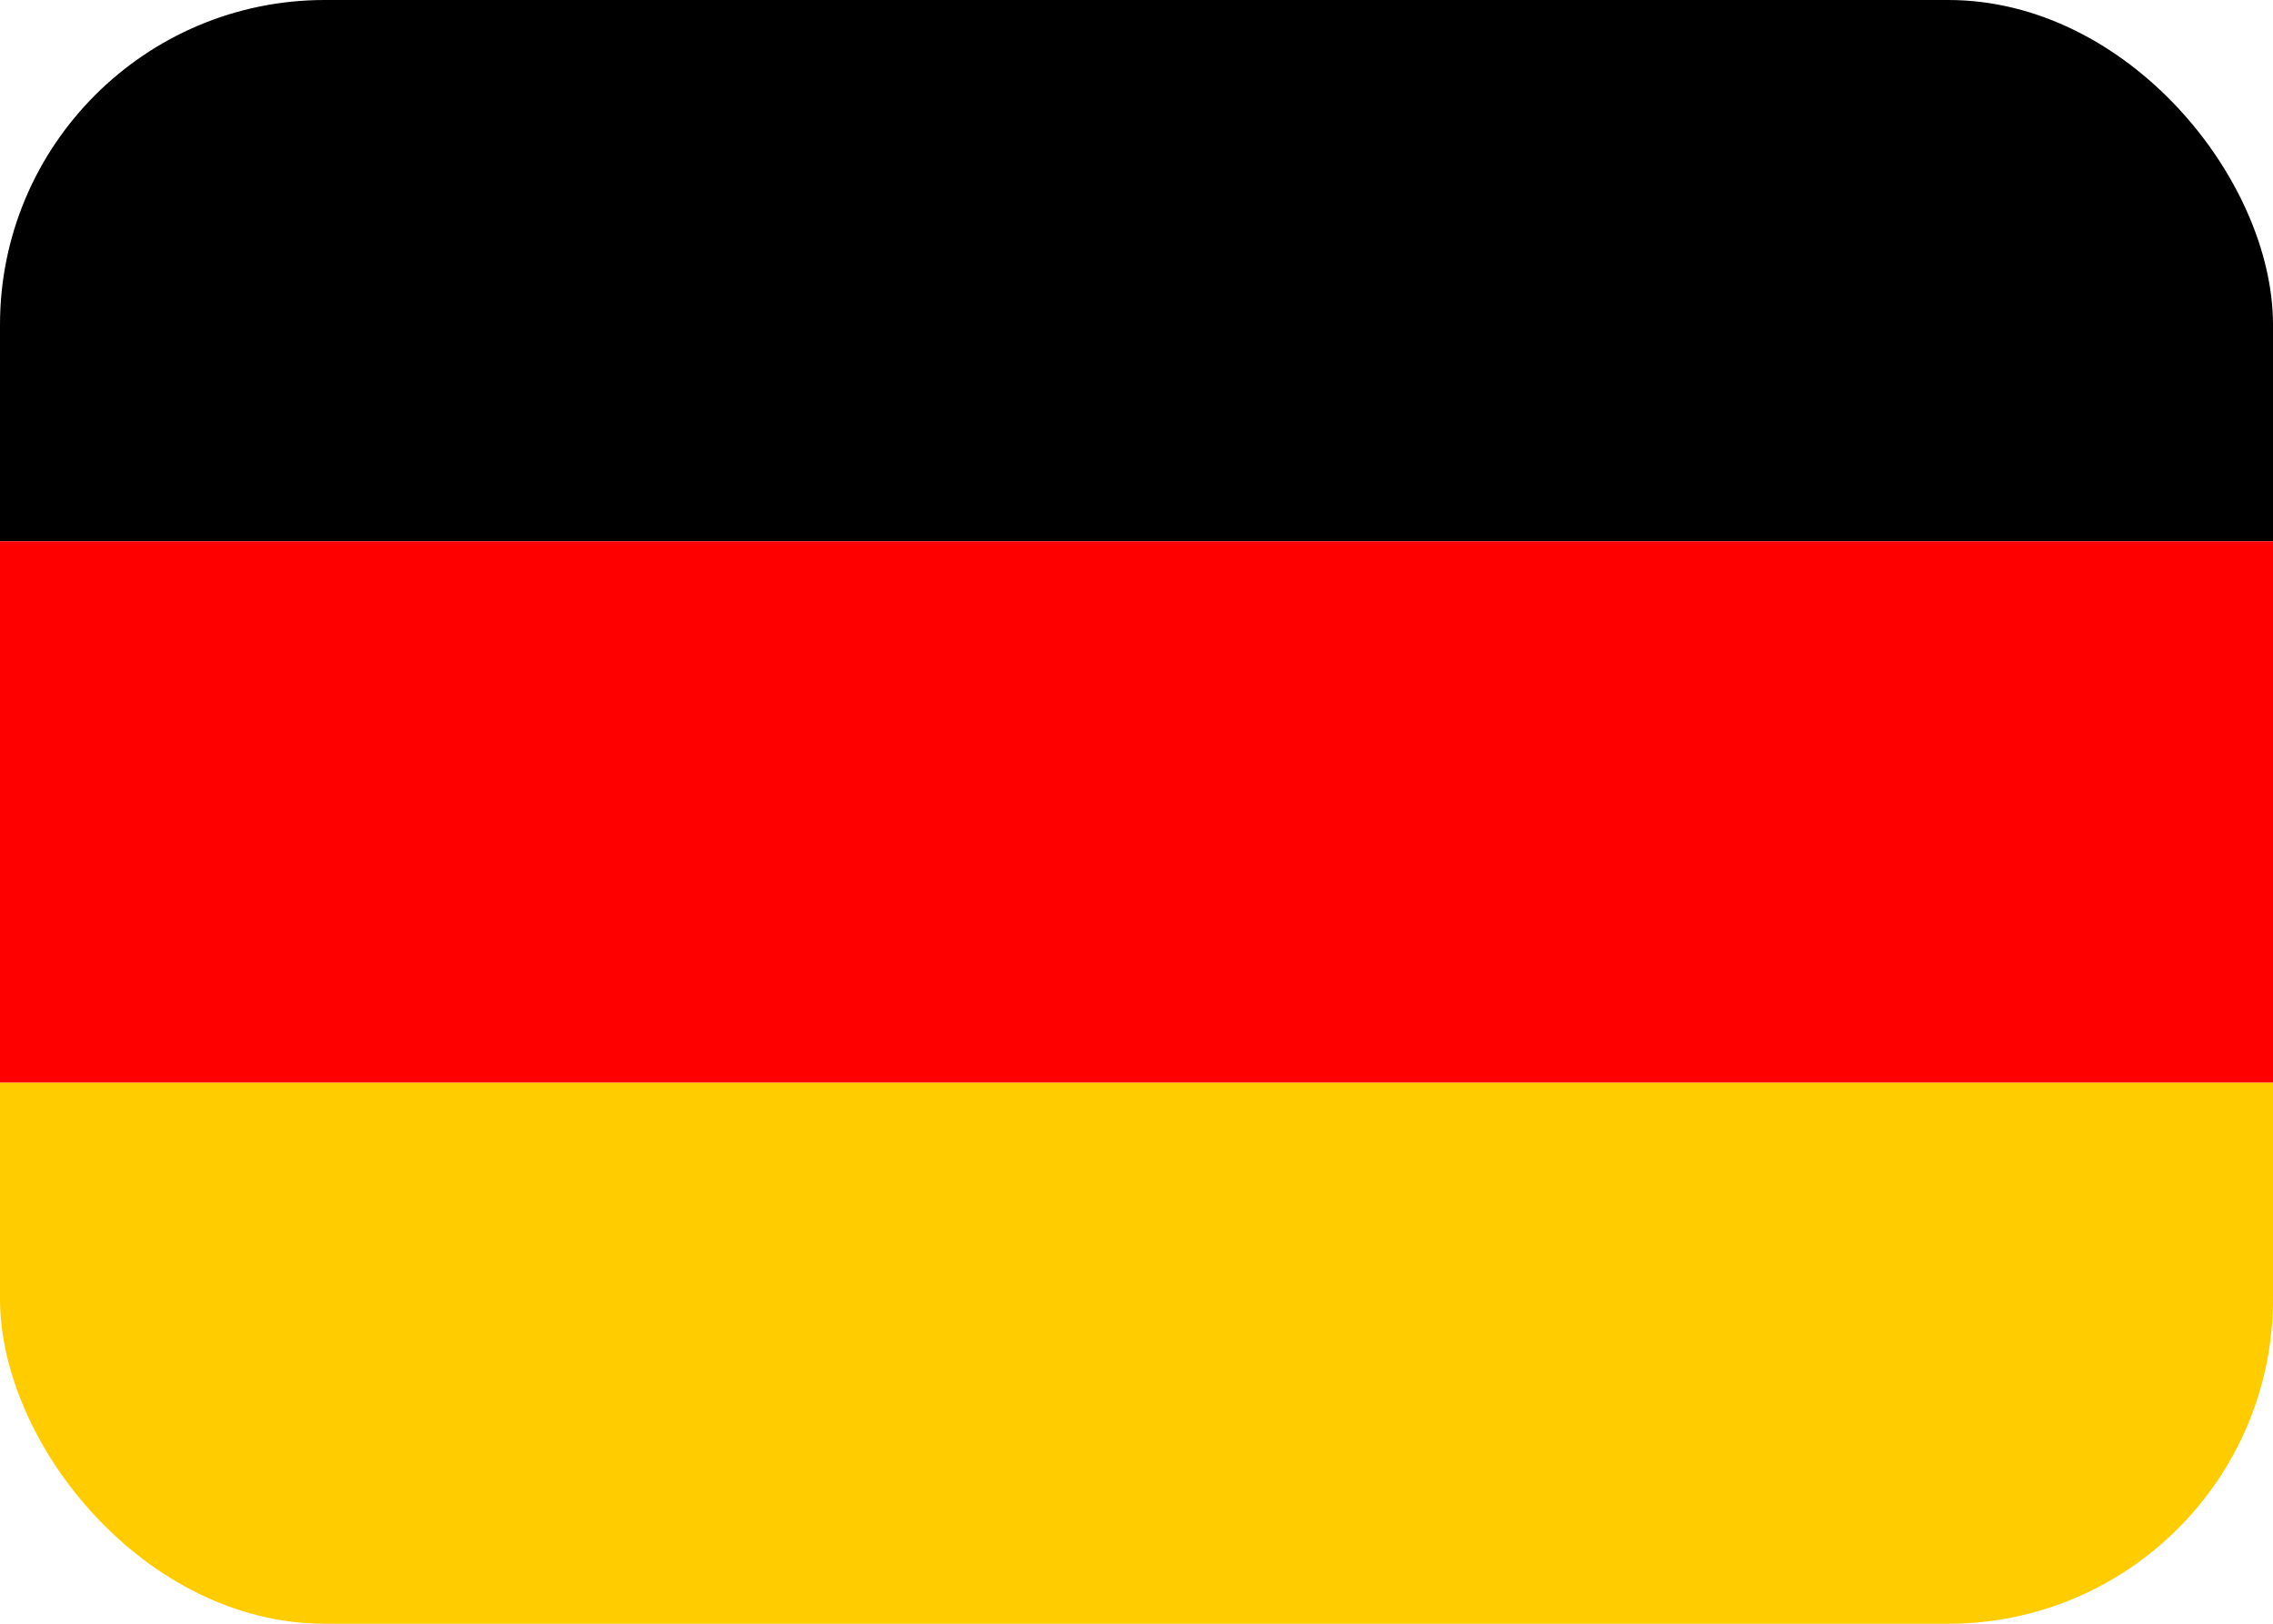 <svg width="28" height="20" viewBox="0 0 28 20" fill="none" xmlns="http://www.w3.org/2000/svg">
<g clip-path="url(#clip0_506_7539)">
<path d="M0 13.334H28V20H0V13.334Z" fill="#FFCC00"/>
<path d="M0 0H28V6.667H0V0Z" fill="#000001"/>
<path d="M0 6.667H28V13.333H0V6.667Z" fill="#FF0000"/>
</g>
<defs>
<clipPath id="clip0_506_7539">
<rect width="28" height="20" rx="4" fill="white"/>
</clipPath>
</defs>
</svg>

